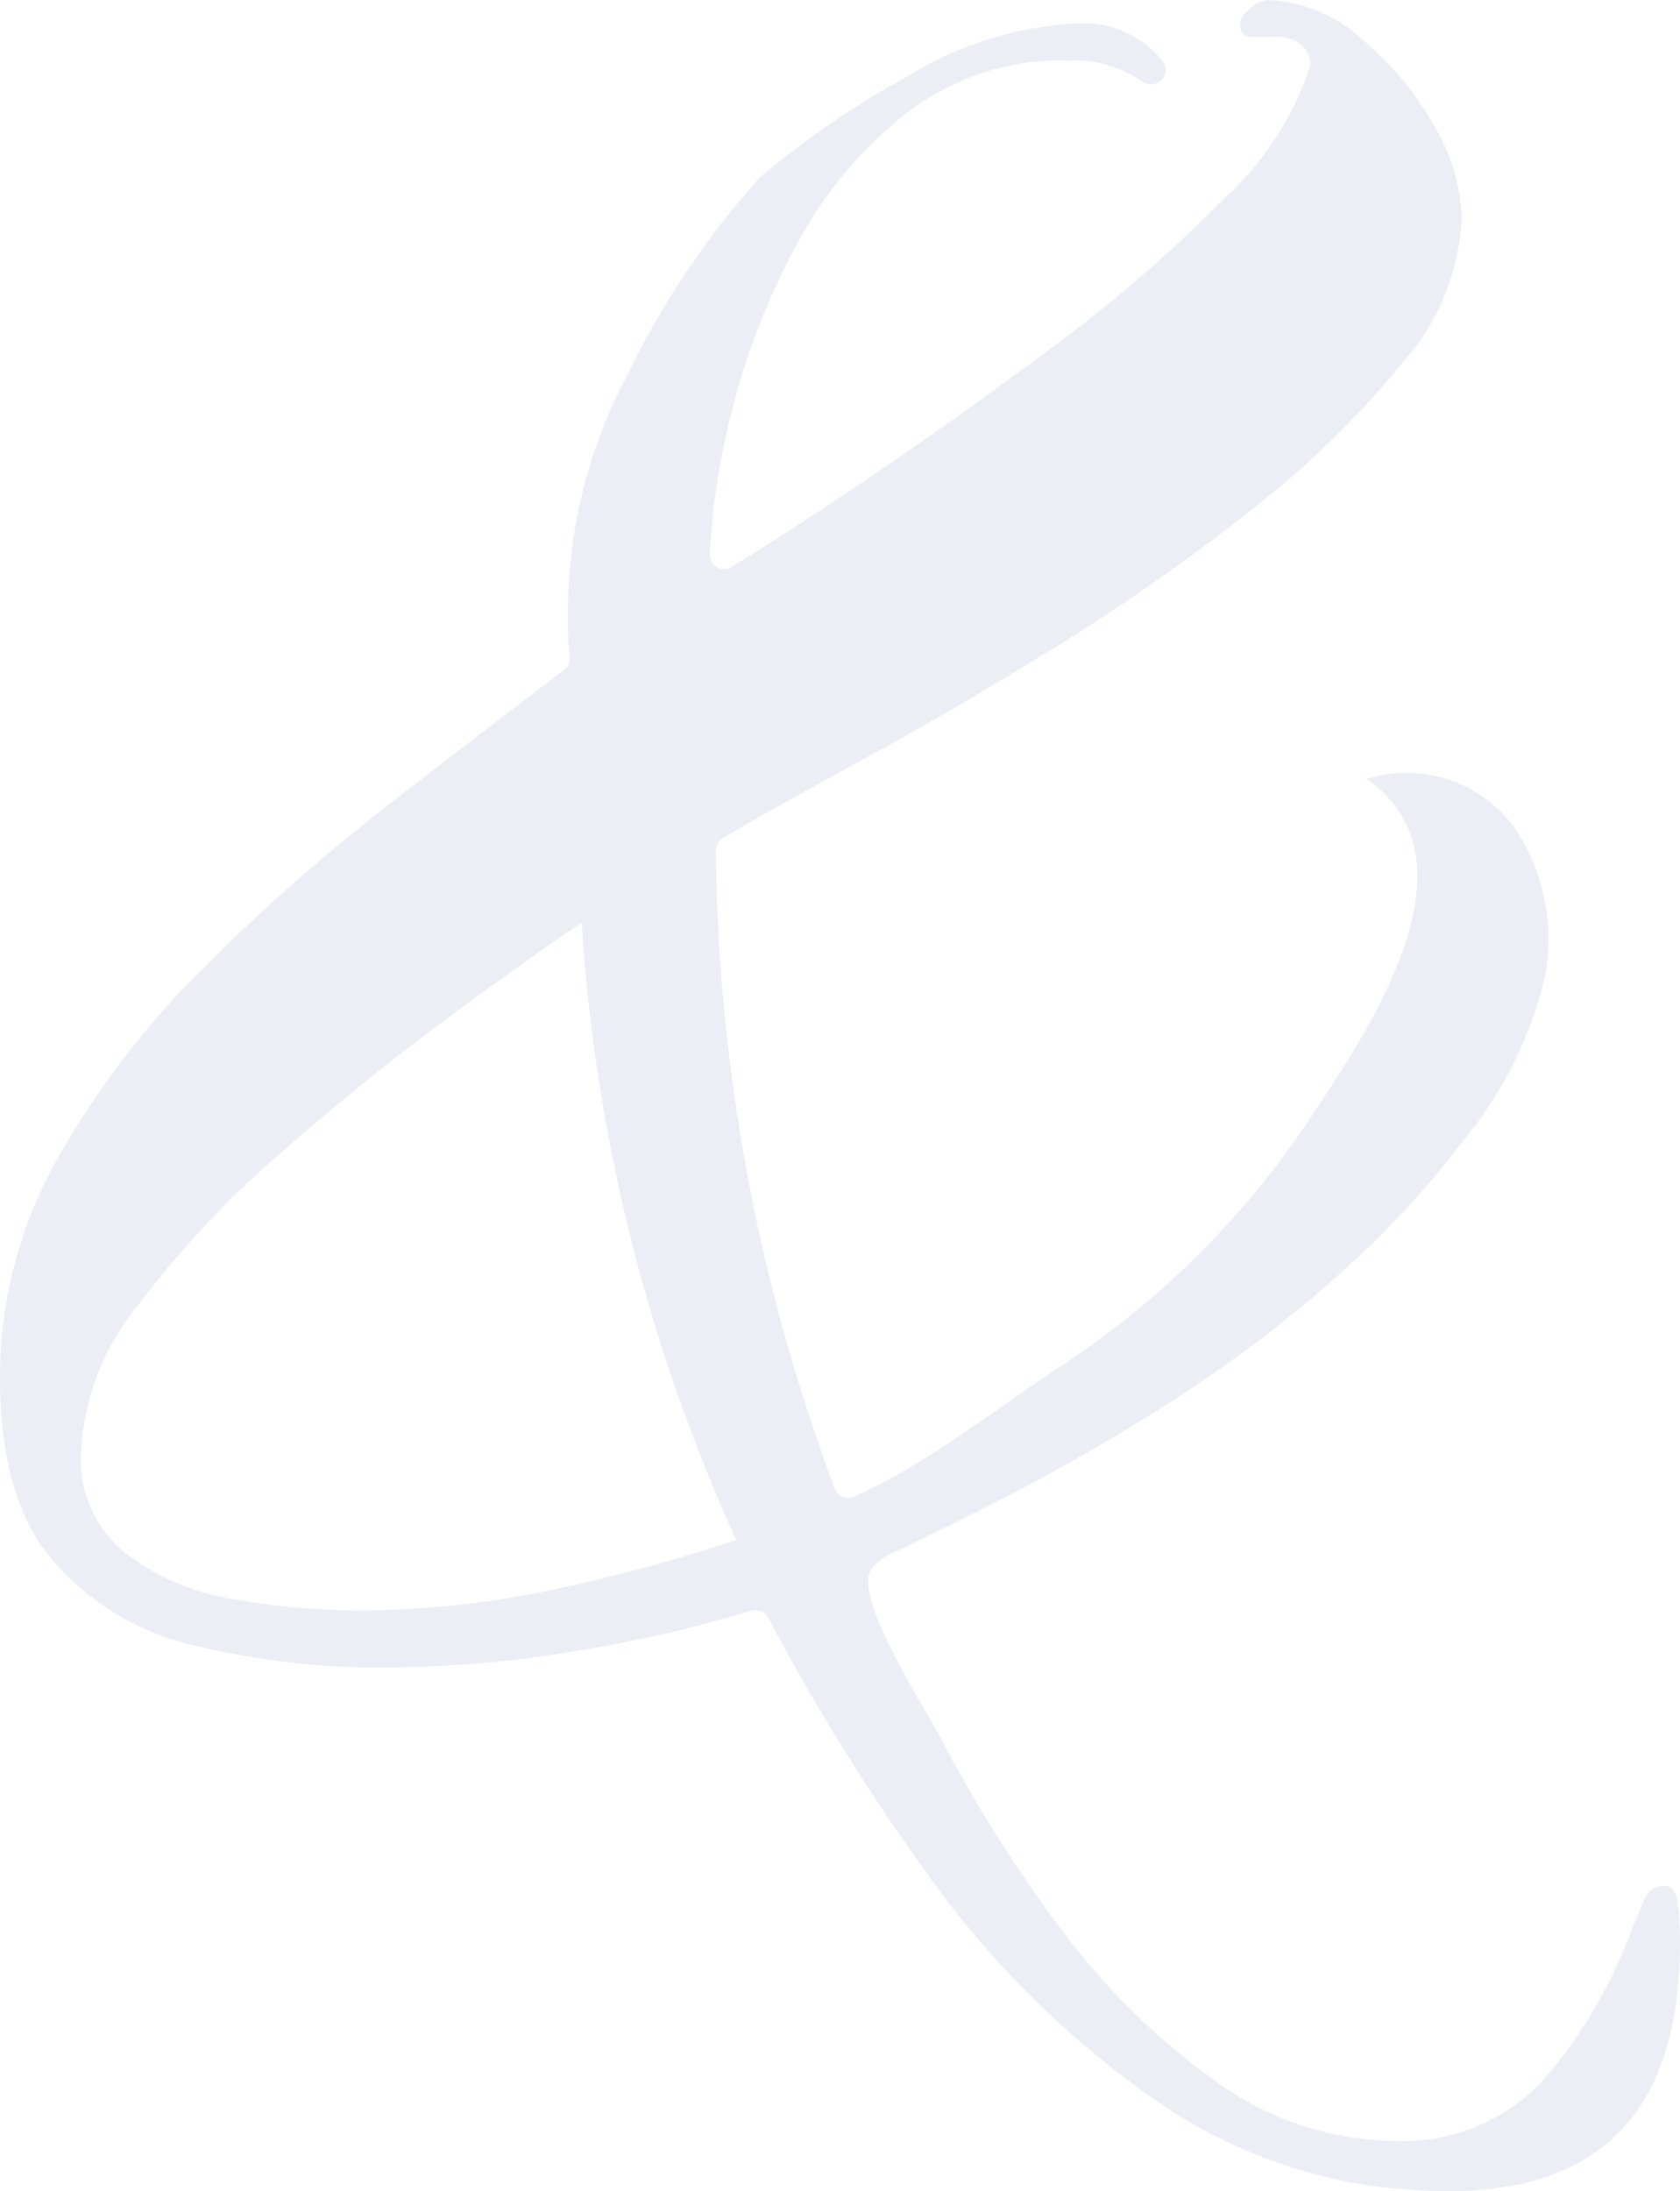 <svg width="349" height="455" viewBox="0 0 349 455" fill="none" xmlns="http://www.w3.org/2000/svg">
<path d="M300.855 454.948C279.141 455.147 257.907 448.572 240.117 436.142C221.691 423.321 205.631 407.41 192.649 389.113C180.397 372.187 169.355 354.418 159.608 335.941C159.285 335.321 158.755 334.833 158.109 334.564C157.463 334.295 156.742 334.261 156.074 334.468C144.27 338.028 132.242 340.804 120.071 342.777C106.692 345.042 93.149 346.2 79.579 346.242C66.414 346.335 53.287 344.815 40.493 341.715C29.123 339.138 18.859 333.044 11.165 324.301C3.722 315.709 0.001 303.052 0.001 286.331C-0.067 270.356 4.025 254.637 11.877 240.717C20.101 226.137 30.32 212.773 42.24 201.009C54.429 188.829 67.373 177.426 80.996 166.868C93.919 156.859 105.987 147.6 117.202 139.089C117.637 138.765 117.977 138.329 118.186 137.828C118.394 137.327 118.464 136.78 118.387 136.242C118.131 134.621 118 132.982 117.994 131.34V125.405C118.293 108.874 122.478 92.644 130.211 78.024C137.419 63.172 146.652 49.387 157.647 37.063C157.735 36.968 157.827 36.877 157.925 36.792C167.485 28.718 177.847 21.641 188.849 15.671C199.473 9.113 211.608 5.393 224.088 4.867C227.402 4.699 230.708 5.315 233.737 6.665C236.766 8.016 239.432 10.063 241.517 12.639C241.941 13.18 242.166 13.85 242.153 14.537C242.14 15.223 241.891 15.885 241.448 16.41L241.407 16.462C240.898 17.055 240.18 17.43 239.402 17.51C238.623 17.589 237.844 17.367 237.225 16.889C232.758 13.831 227.417 12.304 222.006 12.535C209.93 12.225 198.109 16.036 188.496 23.338C178.969 30.795 171.122 40.172 165.468 50.857C159.437 61.955 154.86 73.781 151.851 86.044C149.448 95.539 147.972 105.244 147.443 115.023C147.42 115.567 147.545 116.108 147.805 116.586C148.065 117.065 148.451 117.464 148.922 117.74C149.392 118.016 149.928 118.16 150.474 118.155C151.019 118.151 151.553 117.998 152.019 117.714C159.192 113.341 167.98 107.659 178.385 100.669C191.172 92.081 204.433 82.675 218.165 72.452C230.937 63.064 242.957 52.697 254.116 41.446C262.398 33.945 268.599 24.436 272.118 13.84C272.221 13.434 272.235 13.011 272.158 12.599C271.491 9.308 268.967 7.66 264.586 7.656H260.045C258.408 7.656 257.604 6.732 257.604 4.867C257.604 3.944 258.298 2.898 259.704 1.732C260.64 0.792 261.859 0.183 263.175 0C270.274 0.229 277.068 2.941 282.368 7.662C288.573 12.69 293.78 18.834 297.72 25.775C301.353 31.657 303.396 38.38 303.649 45.285C303.13 56.371 298.818 66.945 291.432 75.24C282.256 86.478 271.837 96.645 260.375 105.548C247.555 115.72 234.155 125.142 220.242 133.765C206.035 142.596 192.538 150.487 179.75 157.439C167.741 163.983 157.888 169.497 150.191 173.981C149.735 174.247 149.357 174.629 149.095 175.087C148.833 175.545 148.696 176.064 148.698 176.591C149.149 221.845 157.503 266.674 173.387 309.063C173.527 309.451 173.746 309.806 174.029 310.106C174.313 310.406 174.655 310.645 175.035 310.807C175.414 310.969 175.823 311.052 176.236 311.05C176.65 311.048 177.058 310.961 177.436 310.795C193.297 303.549 204.311 294.241 221.624 282.861C241.839 269.379 259.135 251.983 272.488 231.703C283.901 214.572 308.439 178.641 283.895 161.769C289.483 159.999 295.49 160.052 301.046 161.921C306.601 163.79 311.416 167.377 314.79 172.162C318.032 177.036 320.197 182.544 321.138 188.319C322.08 194.094 321.777 200.002 320.251 205.651C317.122 216.926 311.682 227.43 304.274 236.496C274.57 275.678 230.405 301.164 185.951 322.245C183.955 322.97 182.21 324.253 180.924 325.94C177.268 331.911 192.493 355.249 195.438 360.931C202.611 374.705 210.901 387.872 220.224 400.297C229.177 412.494 240.013 423.193 252.329 431.996C263.137 440.006 276.207 444.396 289.668 444.538C295.649 444.832 301.618 443.761 307.122 441.407C312.626 439.053 317.519 435.477 321.431 430.951C329.149 421.8 335.159 411.342 339.178 400.072C339.205 399.991 339.238 399.912 339.276 399.836C339.739 398.885 340.421 397.295 341.324 395.066C342.249 392.757 343.638 391.602 345.512 391.602C347.386 391.602 348.404 392.999 348.659 395.782C348.913 398.565 349 401.117 349 403.444C349 437.811 332.946 454.996 300.838 455M74.037 334.417C87.524 334.418 100.974 333.017 114.17 330.236C127.279 327.494 140.219 324.005 152.927 319.785C134.537 279.351 123.659 235.919 120.823 191.603C113.843 196.249 104.535 202.868 92.901 211.46C81.266 220.052 69.633 229.457 58.002 239.677C47.143 249.061 37.314 259.571 28.681 271.03C21.525 279.707 17.366 290.458 16.822 301.684C16.582 305.755 17.349 309.822 19.053 313.529C20.758 317.235 23.349 320.466 26.598 322.938C33.484 327.97 41.522 331.204 49.979 332.344C57.94 333.644 65.988 334.343 74.055 334.434" fill="#8093B7" fill-opacity="0.16"/>
</svg>
